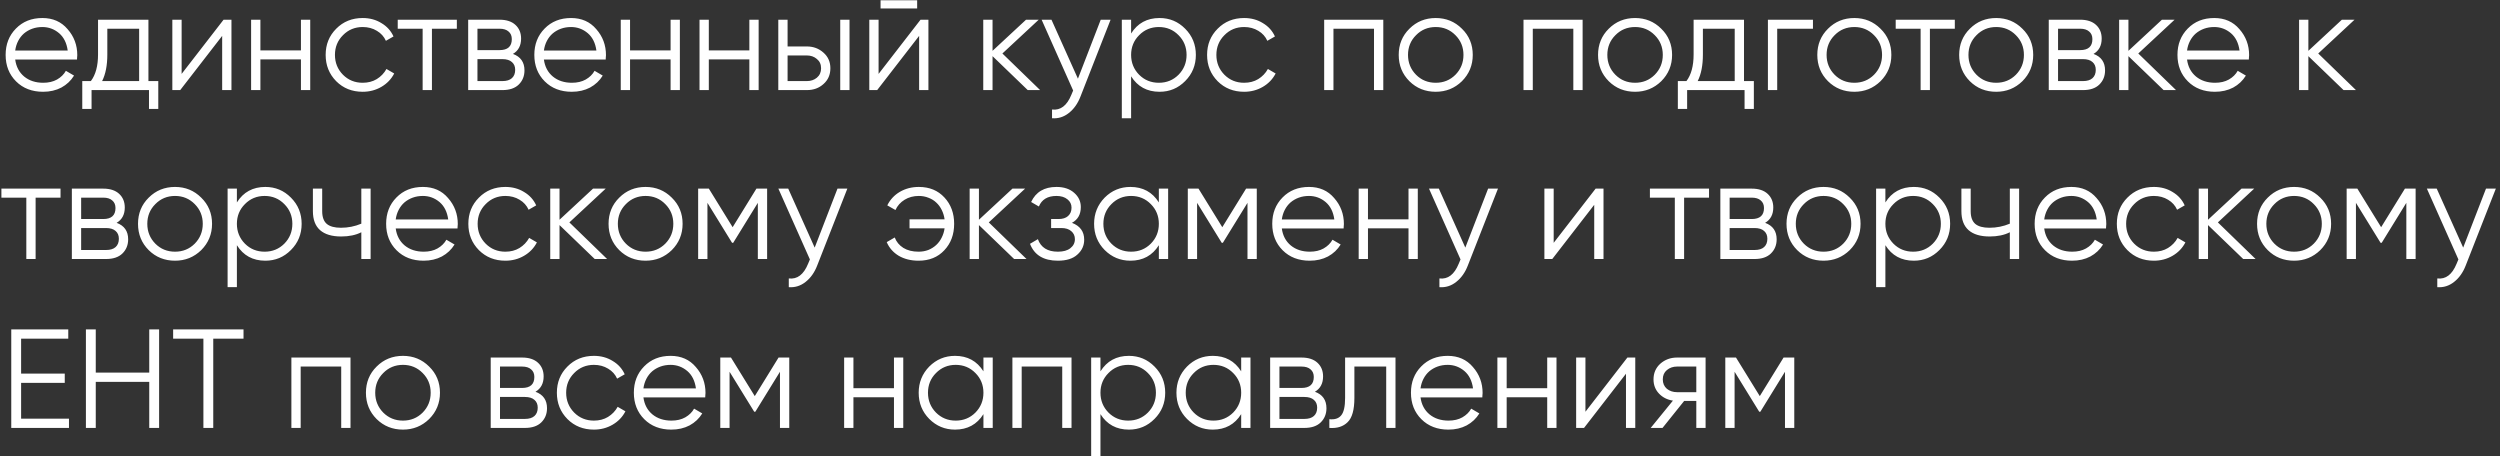 <?xml version="1.0" encoding="UTF-8"?> <svg xmlns="http://www.w3.org/2000/svg" width="444" height="81" viewBox="0 0 444 81" fill="none"><rect x="0" y="0" width="444" height="81" fill="#333333" stroke="none"/> <path d="M7.525 3.2C9.392 3.2 10.883 3.858 12 5.175C13.15 6.475 13.725 8.017 13.725 9.8C13.725 9.883 13.717 9.992 13.7 10.125C13.7 10.258 13.692 10.408 13.675 10.575H2.7C2.867 11.842 3.4 12.85 4.3 13.6C5.2 14.333 6.325 14.7 7.675 14.7C8.625 14.7 9.442 14.508 10.125 14.125C10.825 13.725 11.35 13.208 11.7 12.575L13.15 13.425C12.6 14.325 11.85 15.033 10.9 15.55C9.95 16.05 8.867 16.3 7.65 16.3C5.683 16.3 4.083 15.683 2.85 14.45C1.617 13.217 1 11.65 1 9.75C1 7.867 1.608 6.308 2.825 5.075C4.042 3.825 5.608 3.2 7.525 3.2ZM7.525 4.8C6.875 4.8 6.275 4.9 5.725 5.1C5.175 5.3 4.683 5.583 4.25 5.95C3.833 6.317 3.492 6.758 3.225 7.275C2.958 7.792 2.783 8.358 2.7 8.975H12.025C11.842 7.642 11.333 6.617 10.5 5.9C9.633 5.167 8.642 4.8 7.525 4.8ZM26.361 14.4H28.111V19.35H26.461V16H16.261V19.35H14.611V14.4H16.136C16.986 13.283 17.411 11.708 17.411 9.675V3.5H26.361V14.4ZM24.711 14.4V5.1H19.061V9.675C19.061 11.608 18.753 13.183 18.136 14.4H24.711ZM39.707 3.5H41.107V16H39.457V6.375L32.007 16H30.607V3.5H32.257V13.125L39.707 3.5ZM53.447 3.5H55.097V16H53.447V10.55H46.247V16H44.597V3.5H46.247V8.95H53.447V3.5ZM64.411 16.3C62.528 16.3 60.961 15.675 59.711 14.425C58.461 13.158 57.836 11.6 57.836 9.75C57.836 7.9 58.461 6.35 59.711 5.1C60.961 3.833 62.528 3.2 64.411 3.2C65.661 3.2 66.769 3.5 67.736 4.1C68.719 4.683 69.436 5.475 69.886 6.475L68.536 7.25C68.203 6.5 67.669 5.908 66.936 5.475C66.203 5.025 65.361 4.8 64.411 4.8C63.028 4.8 61.861 5.283 60.911 6.25C59.961 7.2 59.486 8.367 59.486 9.75C59.486 11.133 59.961 12.308 60.911 13.275C61.861 14.225 63.028 14.7 64.411 14.7C65.361 14.7 66.194 14.483 66.911 14.05C67.644 13.6 68.219 13 68.636 12.25L70.011 13.05C69.494 14.05 68.736 14.842 67.736 15.425C66.736 16.008 65.628 16.3 64.411 16.3ZM81.136 3.5V5.1H76.711V16H75.061V5.1H70.636V3.5H81.136ZM91.097 9.575C92.463 10.075 93.147 11.05 93.147 12.5C93.147 13.517 92.805 14.358 92.121 15.025C91.455 15.675 90.488 16 89.222 16H83.147V3.5H88.722C89.938 3.5 90.88 3.808 91.546 4.425C92.213 5.042 92.546 5.85 92.546 6.85C92.546 8.1 92.063 9.008 91.097 9.575ZM84.796 5.1V8.9H88.722C90.171 8.9 90.897 8.25 90.897 6.95C90.897 6.367 90.705 5.917 90.322 5.6C89.955 5.267 89.421 5.1 88.722 5.1H84.796ZM89.222 14.4C89.972 14.4 90.538 14.225 90.921 13.875C91.305 13.525 91.496 13.033 91.496 12.4C91.496 11.817 91.305 11.358 90.921 11.025C90.538 10.675 89.972 10.5 89.222 10.5H84.796V14.4H89.222ZM101.421 3.2C103.288 3.2 104.78 3.858 105.896 5.175C107.046 6.475 107.621 8.017 107.621 9.8C107.621 9.883 107.613 9.992 107.596 10.125C107.596 10.258 107.588 10.408 107.571 10.575H96.597C96.763 11.842 97.296 12.85 98.197 13.6C99.097 14.333 100.221 14.7 101.571 14.7C102.521 14.7 103.338 14.508 104.021 14.125C104.721 13.725 105.246 13.208 105.596 12.575L107.046 13.425C106.496 14.325 105.746 15.033 104.796 15.55C103.846 16.05 102.763 16.3 101.546 16.3C99.58 16.3 97.98 15.683 96.746 14.45C95.513 13.217 94.897 11.65 94.897 9.75C94.897 7.867 95.505 6.308 96.722 5.075C97.938 3.825 99.505 3.2 101.421 3.2ZM101.421 4.8C100.771 4.8 100.171 4.9 99.621 5.1C99.072 5.3 98.58 5.583 98.147 5.95C97.73 6.317 97.388 6.758 97.121 7.275C96.855 7.792 96.68 8.358 96.597 8.975H105.921C105.738 7.642 105.23 6.617 104.396 5.9C103.53 5.167 102.538 4.8 101.421 4.8ZM119.096 3.5H120.746V16H119.096V10.55H111.896V16H110.246V3.5H111.896V8.95H119.096V3.5ZM133.085 3.5H134.735V16H133.085V10.55H125.885V16H124.235V3.5H125.885V8.95H133.085V3.5ZM143.3 8.25C144.45 8.25 145.433 8.617 146.25 9.35C147.066 10.067 147.475 10.992 147.475 12.125C147.475 13.275 147.066 14.208 146.25 14.925C145.466 15.642 144.483 16 143.3 16H138.225V3.5H139.875V8.25H143.3ZM149.225 3.5H150.875V16H149.225V3.5ZM143.3 14.4C144 14.4 144.591 14.2 145.075 13.8C145.575 13.383 145.825 12.825 145.825 12.125C145.825 11.425 145.575 10.875 145.075 10.475C144.591 10.058 144 9.85 143.3 9.85H139.875V14.4H143.3ZM156.387 1.5V0.05H162.887V1.5H156.387ZM163.487 3.5H164.887V16H163.237V6.375L155.787 16H154.387V3.5H156.037V13.125L163.487 3.5ZM184.726 16H182.526L176.276 9.975V16H174.626V3.5H176.276V9.025L182.226 3.5H184.476L178.026 9.5L184.726 16ZM195.491 3.5H197.241L191.891 17.15C191.408 18.4 190.716 19.375 189.816 20.075C188.933 20.775 187.941 21.083 186.841 21V19.45C188.341 19.633 189.483 18.767 190.266 16.85L190.591 16.075L184.991 3.5H186.741L191.441 13.975L195.491 3.5ZM205.935 3.2C207.719 3.2 209.235 3.833 210.485 5.1C211.752 6.367 212.385 7.917 212.385 9.75C212.385 11.583 211.752 13.133 210.485 14.4C209.235 15.667 207.719 16.3 205.935 16.3C203.719 16.3 202.035 15.383 200.885 13.55V21H199.235V3.5H200.885V5.95C202.035 4.117 203.719 3.2 205.935 3.2ZM202.31 13.275C203.26 14.225 204.427 14.7 205.81 14.7C207.194 14.7 208.36 14.225 209.31 13.275C210.26 12.308 210.735 11.133 210.735 9.75C210.735 8.367 210.26 7.2 209.31 6.25C208.36 5.283 207.194 4.8 205.81 4.8C204.427 4.8 203.26 5.283 202.31 6.25C201.36 7.2 200.885 8.367 200.885 9.75C200.885 11.133 201.36 12.308 202.31 13.275ZM220.954 16.3C219.071 16.3 217.504 15.675 216.254 14.425C215.004 13.158 214.379 11.6 214.379 9.75C214.379 7.9 215.004 6.35 216.254 5.1C217.504 3.833 219.071 3.2 220.954 3.2C222.204 3.2 223.312 3.5 224.279 4.1C225.262 4.683 225.979 5.475 226.429 6.475L225.079 7.25C224.746 6.5 224.212 5.908 223.479 5.475C222.746 5.025 221.904 4.8 220.954 4.8C219.571 4.8 218.404 5.283 217.454 6.25C216.504 7.2 216.029 8.367 216.029 9.75C216.029 11.133 216.504 12.308 217.454 13.275C218.404 14.225 219.571 14.7 220.954 14.7C221.904 14.7 222.737 14.483 223.454 14.05C224.187 13.6 224.762 13 225.179 12.25L226.554 13.05C226.037 14.05 225.279 14.842 224.279 15.425C223.279 16.008 222.171 16.3 220.954 16.3ZM245.673 3.5V16H244.023V5.1H236.823V16H235.173V3.5H245.673ZM259.637 14.425C258.354 15.675 256.804 16.3 254.987 16.3C253.137 16.3 251.579 15.675 250.312 14.425C249.045 13.158 248.412 11.6 248.412 9.75C248.412 7.9 249.045 6.35 250.312 5.1C251.579 3.833 253.137 3.2 254.987 3.2C256.82 3.2 258.37 3.833 259.637 5.1C260.92 6.35 261.562 7.9 261.562 9.75C261.562 11.583 260.92 13.142 259.637 14.425ZM251.487 13.275C252.437 14.225 253.604 14.7 254.987 14.7C256.37 14.7 257.537 14.225 258.487 13.275C259.437 12.308 259.912 11.133 259.912 9.75C259.912 8.367 259.437 7.2 258.487 6.25C257.537 5.283 256.37 4.8 254.987 4.8C253.604 4.8 252.437 5.283 251.487 6.25C250.537 7.2 250.062 8.367 250.062 9.75C250.062 11.133 250.537 12.308 251.487 13.275ZM281.073 3.5V16H279.423V5.1H272.223V16H270.573V3.5H281.073ZM295.038 14.425C293.754 15.675 292.204 16.3 290.388 16.3C288.538 16.3 286.979 15.675 285.713 14.425C284.446 13.158 283.813 11.6 283.813 9.75C283.813 7.9 284.446 6.35 285.713 5.1C286.979 3.833 288.538 3.2 290.388 3.2C292.221 3.2 293.771 3.833 295.038 5.1C296.321 6.35 296.963 7.9 296.963 9.75C296.963 11.583 296.321 13.142 295.038 14.425ZM286.888 13.275C287.838 14.225 289.004 14.7 290.388 14.7C291.771 14.7 292.938 14.225 293.888 13.275C294.838 12.308 295.312 11.133 295.312 9.75C295.312 8.367 294.838 7.2 293.888 6.25C292.938 5.283 291.771 4.8 290.388 4.8C289.004 4.8 287.838 5.283 286.888 6.25C285.938 7.2 285.463 8.367 285.463 9.75C285.463 11.133 285.938 12.308 286.888 13.275ZM309.735 14.4H311.485V19.35H309.835V16H299.635V19.35H297.985V14.4H299.51C300.36 13.283 300.785 11.708 300.785 9.675V3.5H309.735V14.4ZM308.085 14.4V5.1H302.435V9.675C302.435 11.608 302.127 13.183 301.51 14.4H308.085ZM321.981 3.5V5.1H315.631V16H313.981V3.5H321.981ZM333.978 14.425C332.695 15.675 331.145 16.3 329.328 16.3C327.478 16.3 325.92 15.675 324.653 14.425C323.386 13.158 322.753 11.6 322.753 9.75C322.753 7.9 323.386 6.35 324.653 5.1C325.92 3.833 327.478 3.2 329.328 3.2C331.161 3.2 332.711 3.833 333.978 5.1C335.261 6.35 335.903 7.9 335.903 9.75C335.903 11.583 335.261 13.142 333.978 14.425ZM325.828 13.275C326.778 14.225 327.945 14.7 329.328 14.7C330.711 14.7 331.878 14.225 332.828 13.275C333.778 12.308 334.253 11.133 334.253 9.75C334.253 8.367 333.778 7.2 332.828 6.25C331.878 5.283 330.711 4.8 329.328 4.8C327.945 4.8 326.778 5.283 325.828 6.25C324.878 7.2 324.403 8.367 324.403 9.75C324.403 11.133 324.878 12.308 325.828 13.275ZM347.176 3.5V5.1H342.751V16H341.101V5.1H336.676V3.5H347.176ZM359.173 14.425C357.89 15.675 356.34 16.3 354.523 16.3C352.673 16.3 351.115 15.675 349.848 14.425C348.582 13.158 347.948 11.6 347.948 9.75C347.948 7.9 348.582 6.35 349.848 5.1C351.115 3.833 352.673 3.2 354.523 3.2C356.357 3.2 357.907 3.833 359.173 5.1C360.457 6.35 361.098 7.9 361.098 9.75C361.098 11.583 360.457 13.142 359.173 14.425ZM351.023 13.275C351.973 14.225 353.14 14.7 354.523 14.7C355.907 14.7 357.073 14.225 358.023 13.275C358.973 12.308 359.448 11.133 359.448 9.75C359.448 8.367 358.973 7.2 358.023 6.25C357.073 5.283 355.907 4.8 354.523 4.8C353.14 4.8 351.973 5.283 351.023 6.25C350.073 7.2 349.598 8.367 349.598 9.75C349.598 11.133 350.073 12.308 351.023 13.275ZM371.809 9.575C373.176 10.075 373.859 11.05 373.859 12.5C373.859 13.517 373.518 14.358 372.834 15.025C372.168 15.675 371.201 16 369.934 16H363.859V3.5H369.434C370.651 3.5 371.593 3.808 372.259 4.425C372.926 5.042 373.259 5.85 373.259 6.85C373.259 8.1 372.776 9.008 371.809 9.575ZM365.509 5.1V8.9H369.434C370.884 8.9 371.609 8.25 371.609 6.95C371.609 6.367 371.418 5.917 371.034 5.6C370.668 5.267 370.134 5.1 369.434 5.1H365.509ZM369.934 14.4C370.684 14.4 371.251 14.225 371.634 13.875C372.018 13.525 372.209 13.033 372.209 12.4C372.209 11.817 372.018 11.358 371.634 11.025C371.251 10.675 370.684 10.5 369.934 10.5H365.509V14.4H369.934ZM386.459 16H384.259L378.009 9.975V16H376.359V3.5H378.009V9.025L383.959 3.5H386.209L379.759 9.5L386.459 16ZM393.243 3.2C395.109 3.2 396.601 3.858 397.718 5.175C398.868 6.475 399.443 8.017 399.443 9.8C399.443 9.883 399.434 9.992 399.418 10.125C399.418 10.258 399.409 10.408 399.393 10.575H388.418C388.584 11.842 389.118 12.85 390.018 13.6C390.918 14.333 392.043 14.7 393.393 14.7C394.343 14.7 395.159 14.508 395.843 14.125C396.543 13.725 397.068 13.208 397.418 12.575L398.868 13.425C398.318 14.325 397.568 15.033 396.618 15.55C395.668 16.05 394.584 16.3 393.368 16.3C391.401 16.3 389.801 15.683 388.568 14.45C387.334 13.217 386.718 11.65 386.718 9.75C386.718 7.867 387.326 6.308 388.543 5.075C389.759 3.825 391.326 3.2 393.243 3.2ZM393.243 4.8C392.593 4.8 391.993 4.9 391.443 5.1C390.893 5.3 390.401 5.583 389.968 5.95C389.551 6.317 389.209 6.758 388.943 7.275C388.676 7.792 388.501 8.358 388.418 8.975H397.743C397.559 7.642 397.051 6.617 396.218 5.9C395.351 5.167 394.359 4.8 393.243 4.8ZM418.417 16H416.217L409.967 9.975V16H408.317V3.5H409.967V9.025L415.917 3.5H418.167L411.717 9.5L418.417 16ZM10.75 33.5V35.1H6.325V46H4.675V35.1H0.25V33.5H10.75ZM20.711 39.575C22.077 40.075 22.761 41.05 22.761 42.5C22.761 43.517 22.419 44.358 21.736 45.025C21.069 45.675 20.102 46 18.836 46H12.761V33.5H18.336C19.552 33.5 20.494 33.808 21.161 34.425C21.827 35.042 22.161 35.85 22.161 36.85C22.161 38.1 21.677 39.008 20.711 39.575ZM14.411 35.1V38.9H18.336C19.786 38.9 20.511 38.25 20.511 36.95C20.511 36.367 20.319 35.917 19.936 35.6C19.569 35.267 19.036 35.1 18.336 35.1H14.411ZM18.836 44.4C19.586 44.4 20.152 44.225 20.536 43.875C20.919 43.525 21.111 43.033 21.111 42.4C21.111 41.817 20.919 41.358 20.536 41.025C20.152 40.675 19.586 40.5 18.836 40.5H14.411V44.4H18.836ZM35.736 44.425C34.452 45.675 32.902 46.3 31.086 46.3C29.236 46.3 27.677 45.675 26.411 44.425C25.144 43.158 24.511 41.6 24.511 39.75C24.511 37.9 25.144 36.35 26.411 35.1C27.677 33.833 29.236 33.2 31.086 33.2C32.919 33.2 34.469 33.833 35.736 35.1C37.019 36.35 37.661 37.9 37.661 39.75C37.661 41.583 37.019 43.142 35.736 44.425ZM27.586 43.275C28.536 44.225 29.702 44.7 31.086 44.7C32.469 44.7 33.636 44.225 34.586 43.275C35.536 42.308 36.011 41.133 36.011 39.75C36.011 38.367 35.536 37.2 34.586 36.25C33.636 35.283 32.469 34.8 31.086 34.8C29.702 34.8 28.536 35.283 27.586 36.25C26.636 37.2 26.161 38.367 26.161 39.75C26.161 41.133 26.636 42.308 27.586 43.275ZM47.122 33.2C48.905 33.2 50.422 33.833 51.672 35.1C52.938 36.367 53.572 37.917 53.572 39.75C53.572 41.583 52.938 43.133 51.672 44.4C50.422 45.667 48.905 46.3 47.122 46.3C44.905 46.3 43.222 45.383 42.072 43.55V51H40.422V33.5H42.072V35.95C43.222 34.117 44.905 33.2 47.122 33.2ZM43.497 43.275C44.447 44.225 45.614 44.7 46.997 44.7C48.38 44.7 49.547 44.225 50.497 43.275C51.447 42.308 51.922 41.133 51.922 39.75C51.922 38.367 51.447 37.2 50.497 36.25C49.547 35.283 48.38 34.8 46.997 34.8C45.614 34.8 44.447 35.283 43.497 36.25C42.547 37.2 42.072 38.367 42.072 39.75C42.072 41.133 42.547 42.308 43.497 43.275ZM64.171 33.5H65.821V46H64.171V41.25C63.188 41.75 61.996 42 60.596 42C58.946 42 57.696 41.625 56.846 40.875C55.996 40.125 55.571 39 55.571 37.5V33.5H57.221V37.5C57.221 38.55 57.496 39.308 58.046 39.775C58.596 40.225 59.43 40.45 60.546 40.45C61.813 40.45 63.021 40.208 64.171 39.725V33.5ZM75.103 33.2C76.97 33.2 78.462 33.858 79.578 35.175C80.728 36.475 81.303 38.017 81.303 39.8C81.303 39.883 81.295 39.992 81.278 40.125C81.278 40.258 81.27 40.408 81.253 40.575H70.278C70.445 41.842 70.978 42.85 71.878 43.6C72.778 44.333 73.903 44.7 75.253 44.7C76.203 44.7 77.02 44.508 77.703 44.125C78.403 43.725 78.928 43.208 79.278 42.575L80.728 43.425C80.178 44.325 79.428 45.033 78.478 45.55C77.528 46.05 76.445 46.3 75.228 46.3C73.261 46.3 71.662 45.683 70.428 44.45C69.195 43.217 68.578 41.65 68.578 39.75C68.578 37.867 69.186 36.308 70.403 35.075C71.62 33.825 73.186 33.2 75.103 33.2ZM75.103 34.8C74.453 34.8 73.853 34.9 73.303 35.1C72.753 35.3 72.261 35.583 71.828 35.95C71.412 36.317 71.07 36.758 70.803 37.275C70.537 37.792 70.362 38.358 70.278 38.975H79.603C79.42 37.642 78.912 36.617 78.078 35.9C77.212 35.167 76.22 34.8 75.103 34.8ZM89.753 46.3C87.869 46.3 86.303 45.675 85.053 44.425C83.803 43.158 83.178 41.6 83.178 39.75C83.178 37.9 83.803 36.35 85.053 35.1C86.303 33.833 87.869 33.2 89.753 33.2C91.003 33.2 92.111 33.5 93.078 34.1C94.061 34.683 94.778 35.475 95.228 36.475L93.878 37.25C93.544 36.5 93.011 35.908 92.278 35.475C91.544 35.025 90.703 34.8 89.753 34.8C88.369 34.8 87.203 35.283 86.253 36.25C85.303 37.2 84.828 38.367 84.828 39.75C84.828 41.133 85.303 42.308 86.253 43.275C87.203 44.225 88.369 44.7 89.753 44.7C90.703 44.7 91.536 44.483 92.253 44.05C92.986 43.6 93.561 43 93.978 42.25L95.353 43.05C94.836 44.05 94.078 44.842 93.078 45.425C92.078 46.008 90.969 46.3 89.753 46.3ZM107.822 46H105.622L99.372 39.975V46H97.722V33.5H99.372V39.025L105.322 33.5H107.572L101.122 39.5L107.822 46ZM119.305 44.425C118.022 45.675 116.472 46.3 114.655 46.3C112.805 46.3 111.247 45.675 109.98 44.425C108.713 43.158 108.08 41.6 108.08 39.75C108.08 37.9 108.713 36.35 109.98 35.1C111.247 33.833 112.805 33.2 114.655 33.2C116.488 33.2 118.038 33.833 119.305 35.1C120.588 36.35 121.23 37.9 121.23 39.75C121.23 41.583 120.588 43.142 119.305 44.425ZM111.155 43.275C112.105 44.225 113.272 44.7 114.655 44.7C116.038 44.7 117.205 44.225 118.155 43.275C119.105 42.308 119.58 41.133 119.58 39.75C119.58 38.367 119.105 37.2 118.155 36.25C117.205 35.283 116.038 34.8 114.655 34.8C113.272 34.8 112.105 35.283 111.155 36.25C110.205 37.2 109.73 38.367 109.73 39.75C109.73 41.133 110.205 42.308 111.155 43.275ZM136.241 33.5V46H134.591V36.025L130.216 43.125H130.016L125.641 36.025V46H123.991V33.5H125.891L130.116 40.35L134.341 33.5H136.241ZM148.738 33.5H150.488L145.138 47.15C144.655 48.4 143.963 49.375 143.063 50.075C142.18 50.775 141.188 51.083 140.088 51V49.45C141.588 49.633 142.73 48.767 143.513 46.85L143.838 46.075L138.238 33.5H139.988L144.688 43.975L148.738 33.5ZM163.182 33.2C165.066 33.2 166.582 33.825 167.732 35.075C168.882 36.308 169.457 37.867 169.457 39.75C169.457 41.65 168.874 43.217 167.707 44.45C166.557 45.683 165.032 46.3 163.132 46.3C161.782 46.3 160.607 46.008 159.607 45.425C158.624 44.825 157.916 44.017 157.482 43L158.907 42.175C159.191 42.942 159.699 43.558 160.432 44.025C161.166 44.475 162.066 44.7 163.132 44.7C163.749 44.7 164.324 44.6 164.857 44.4C165.391 44.183 165.857 43.892 166.257 43.525C166.657 43.158 166.982 42.725 167.232 42.225C167.499 41.708 167.674 41.15 167.757 40.55H161.532V38.95H167.757C167.674 38.35 167.507 37.8 167.257 37.3C167.007 36.783 166.682 36.342 166.282 35.975C165.899 35.608 165.441 35.325 164.907 35.125C164.374 34.908 163.799 34.8 163.182 34.8C162.232 34.8 161.391 35.025 160.657 35.475C159.924 35.925 159.382 36.533 159.032 37.3L157.582 36.475C158.082 35.458 158.824 34.658 159.807 34.075C160.807 33.492 161.932 33.2 163.182 33.2ZM182.309 46H180.109L173.859 39.975V46H172.209V33.5H173.859V39.025L179.809 33.5H182.059L175.609 39.5L182.309 46ZM190.378 39.575C191.828 40.125 192.553 41.125 192.553 42.575C192.553 43.625 192.144 44.508 191.328 45.225C190.544 45.942 189.394 46.3 187.878 46.3C185.344 46.3 183.694 45.3 182.928 43.3L184.328 42.475C184.861 43.958 186.044 44.7 187.878 44.7C188.844 44.7 189.586 44.492 190.103 44.075C190.636 43.658 190.903 43.125 190.903 42.475C190.903 41.892 190.686 41.417 190.253 41.05C189.836 40.683 189.253 40.5 188.503 40.5H186.678V38.9H188.003C188.719 38.9 189.278 38.725 189.678 38.375C190.094 38.008 190.303 37.508 190.303 36.875C190.303 36.275 190.061 35.783 189.578 35.4C189.094 35 188.444 34.8 187.628 34.8C186.061 34.8 185.019 35.425 184.503 36.675L183.128 35.875C183.961 34.092 185.461 33.2 187.628 33.2C188.944 33.2 189.994 33.55 190.778 34.25C191.561 34.933 191.953 35.775 191.953 36.775C191.953 38.075 191.428 39.008 190.378 39.575ZM205.811 33.5H207.461V46H205.811V43.55C204.661 45.383 202.977 46.3 200.761 46.3C198.977 46.3 197.452 45.667 196.186 44.4C194.936 43.133 194.311 41.583 194.311 39.75C194.311 37.933 194.936 36.383 196.186 35.1C197.452 33.833 198.977 33.2 200.761 33.2C202.977 33.2 204.661 34.117 205.811 35.95V33.5ZM197.386 43.275C198.336 44.225 199.502 44.7 200.886 44.7C202.269 44.7 203.436 44.225 204.386 43.275C205.336 42.308 205.811 41.133 205.811 39.75C205.811 38.367 205.336 37.2 204.386 36.25C203.436 35.283 202.269 34.8 200.886 34.8C199.502 34.8 198.336 35.283 197.386 36.25C196.436 37.2 195.961 38.367 195.961 39.75C195.961 41.133 196.436 42.308 197.386 43.275ZM223.204 33.5V46H221.554V36.025L217.179 43.125H216.979L212.604 36.025V46H210.954V33.5H212.854L217.079 40.35L221.304 33.5H223.204ZM232.476 33.2C234.343 33.2 235.835 33.858 236.951 35.175C238.101 36.475 238.676 38.017 238.676 39.8C238.676 39.883 238.668 39.992 238.651 40.125C238.651 40.258 238.643 40.408 238.626 40.575H227.651C227.818 41.842 228.351 42.85 229.251 43.6C230.151 44.333 231.276 44.7 232.626 44.7C233.576 44.7 234.393 44.508 235.076 44.125C235.776 43.725 236.301 43.208 236.651 42.575L238.101 43.425C237.551 44.325 236.801 45.033 235.851 45.55C234.901 46.05 233.818 46.3 232.601 46.3C230.635 46.3 229.035 45.683 227.801 44.45C226.568 43.217 225.951 41.65 225.951 39.75C225.951 37.867 226.56 36.308 227.776 35.075C228.993 33.825 230.56 33.2 232.476 33.2ZM232.476 34.8C231.826 34.8 231.226 34.9 230.676 35.1C230.126 35.3 229.635 35.583 229.201 35.95C228.785 36.317 228.443 36.758 228.176 37.275C227.91 37.792 227.735 38.358 227.651 38.975H236.976C236.793 37.642 236.285 36.617 235.451 35.9C234.585 35.167 233.593 34.8 232.476 34.8ZM250.151 33.5H251.801V46H250.151V40.55H242.951V46H241.301V33.5H242.951V38.95H250.151V33.5ZM264.29 33.5H266.04L260.69 47.15C260.207 48.4 259.515 49.375 258.615 50.075C257.732 50.775 256.74 51.083 255.64 51V49.45C257.14 49.633 258.282 48.767 259.065 46.85L259.39 46.075L253.79 33.5H255.54L260.24 43.975L264.29 33.5ZM283.384 33.5H284.784V46H283.134V36.375L275.684 46H274.284V33.5H275.934V43.125L283.384 33.5ZM303.523 33.5V35.1H299.098V46H297.448V35.1H293.023V33.5H303.523ZM313.484 39.575C314.851 40.075 315.534 41.05 315.534 42.5C315.534 43.517 315.193 44.358 314.509 45.025C313.843 45.675 312.876 46 311.609 46H305.534V33.5H311.109C312.326 33.5 313.268 33.808 313.934 34.425C314.601 35.042 314.934 35.85 314.934 36.85C314.934 38.1 314.451 39.008 313.484 39.575ZM307.184 35.1V38.9H311.109C312.559 38.9 313.284 38.25 313.284 36.95C313.284 36.367 313.093 35.917 312.709 35.6C312.343 35.267 311.809 35.1 311.109 35.1H307.184ZM311.609 44.4C312.359 44.4 312.926 44.225 313.309 43.875C313.693 43.525 313.884 43.033 313.884 42.4C313.884 41.817 313.693 41.358 313.309 41.025C312.926 40.675 312.359 40.5 311.609 40.5H307.184V44.4H311.609ZM328.509 44.425C327.226 45.675 325.676 46.3 323.859 46.3C322.009 46.3 320.451 45.675 319.184 44.425C317.918 43.158 317.284 41.6 317.284 39.75C317.284 37.9 317.918 36.35 319.184 35.1C320.451 33.833 322.009 33.2 323.859 33.2C325.693 33.2 327.243 33.833 328.509 35.1C329.793 36.35 330.434 37.9 330.434 39.75C330.434 41.583 329.793 43.142 328.509 44.425ZM320.359 43.275C321.309 44.225 322.476 44.7 323.859 44.7C325.243 44.7 326.409 44.225 327.359 43.275C328.309 42.308 328.784 41.133 328.784 39.75C328.784 38.367 328.309 37.2 327.359 36.25C326.409 35.283 325.243 34.8 323.859 34.8C322.476 34.8 321.309 35.283 320.359 36.25C319.409 37.2 318.934 38.367 318.934 39.75C318.934 41.133 319.409 42.308 320.359 43.275ZM339.895 33.2C341.679 33.2 343.195 33.833 344.445 35.1C345.712 36.367 346.345 37.917 346.345 39.75C346.345 41.583 345.712 43.133 344.445 44.4C343.195 45.667 341.679 46.3 339.895 46.3C337.679 46.3 335.995 45.383 334.845 43.55V51H333.195V33.5H334.845V35.95C335.995 34.117 337.679 33.2 339.895 33.2ZM336.27 43.275C337.22 44.225 338.387 44.7 339.77 44.7C341.154 44.7 342.32 44.225 343.27 43.275C344.22 42.308 344.695 41.133 344.695 39.75C344.695 38.367 344.22 37.2 343.27 36.25C342.32 35.283 341.154 34.8 339.77 34.8C338.387 34.8 337.22 35.283 336.27 36.25C335.32 37.2 334.845 38.367 334.845 39.75C334.845 41.133 335.32 42.308 336.27 43.275ZM356.945 33.5H358.595V46H356.945V41.25C355.961 41.75 354.77 42 353.37 42C351.72 42 350.47 41.625 349.62 40.875C348.77 40.125 348.345 39 348.345 37.5V33.5H349.995V37.5C349.995 38.55 350.27 39.308 350.82 39.775C351.37 40.225 352.203 40.45 353.32 40.45C354.586 40.45 355.795 40.208 356.945 39.725V33.5ZM367.877 33.2C369.743 33.2 371.235 33.858 372.352 35.175C373.502 36.475 374.077 38.017 374.077 39.8C374.077 39.883 374.068 39.992 374.052 40.125C374.052 40.258 374.043 40.408 374.027 40.575H363.052C363.218 41.842 363.752 42.85 364.652 43.6C365.552 44.333 366.677 44.7 368.027 44.7C368.977 44.7 369.793 44.508 370.477 44.125C371.177 43.725 371.702 43.208 372.052 42.575L373.502 43.425C372.952 44.325 372.202 45.033 371.252 45.55C370.302 46.05 369.218 46.3 368.002 46.3C366.035 46.3 364.435 45.683 363.202 44.45C361.968 43.217 361.352 41.65 361.352 39.75C361.352 37.867 361.96 36.308 363.177 35.075C364.393 33.825 365.96 33.2 367.877 33.2ZM367.877 34.8C367.227 34.8 366.627 34.9 366.077 35.1C365.527 35.3 365.035 35.583 364.602 35.95C364.185 36.317 363.843 36.758 363.577 37.275C363.31 37.792 363.135 38.358 363.052 38.975H372.377C372.193 37.642 371.685 36.617 370.852 35.9C369.985 35.167 368.993 34.8 367.877 34.8ZM382.526 46.3C380.643 46.3 379.076 45.675 377.826 44.425C376.576 43.158 375.951 41.6 375.951 39.75C375.951 37.9 376.576 36.35 377.826 35.1C379.076 33.833 380.643 33.2 382.526 33.2C383.776 33.2 384.885 33.5 385.851 34.1C386.835 34.683 387.551 35.475 388.001 36.475L386.651 37.25C386.318 36.5 385.785 35.908 385.051 35.475C384.318 35.025 383.476 34.8 382.526 34.8C381.143 34.8 379.976 35.283 379.026 36.25C378.076 37.2 377.601 38.367 377.601 39.75C377.601 41.133 378.076 42.308 379.026 43.275C379.976 44.225 381.143 44.7 382.526 44.7C383.476 44.7 384.31 44.483 385.026 44.05C385.76 43.6 386.335 43 386.751 42.25L388.126 43.05C387.61 44.05 386.851 44.842 385.851 45.425C384.851 46.008 383.743 46.3 382.526 46.3ZM400.595 46H398.395L392.145 39.975V46H390.495V33.5H392.145V39.025L398.095 33.5H400.345L393.895 39.5L400.595 46ZM412.079 44.425C410.795 45.675 409.245 46.3 407.429 46.3C405.579 46.3 404.02 45.675 402.754 44.425C401.487 43.158 400.854 41.6 400.854 39.75C400.854 37.9 401.487 36.35 402.754 35.1C404.02 33.833 405.579 33.2 407.429 33.2C409.262 33.2 410.812 33.833 412.079 35.1C413.362 36.35 414.004 37.9 414.004 39.75C414.004 41.583 413.362 43.142 412.079 44.425ZM403.929 43.275C404.879 44.225 406.045 44.7 407.429 44.7C408.812 44.7 409.979 44.225 410.929 43.275C411.879 42.308 412.354 41.133 412.354 39.75C412.354 38.367 411.879 37.2 410.929 36.25C409.979 35.283 408.812 34.8 407.429 34.8C406.045 34.8 404.879 35.283 403.929 36.25C402.979 37.2 402.504 38.367 402.504 39.75C402.504 41.133 402.979 42.308 403.929 43.275ZM429.015 33.5V46H427.365V36.025L422.99 43.125H422.79L418.415 36.025V46H416.765V33.5H418.665L422.89 40.35L427.115 33.5H429.015ZM441.512 33.5H443.262L437.912 47.15C437.428 48.4 436.737 49.375 435.837 50.075C434.953 50.775 433.962 51.083 432.862 51V49.45C434.362 49.633 435.503 48.767 436.287 46.85L436.612 46.075L431.012 33.5H432.762L437.462 43.975L441.512 33.5ZM3.75 74.35H12.25V76H2V58.5H12.125V60.15H3.75V66.35H11.5V68H3.75V74.35ZM26.507 58.5H28.257V76H26.507V67.825H17.007V76H15.257V58.5H17.007V66.175H26.507V58.5ZM43.249 58.5V60.15H37.874V76H36.124V60.15H30.749V58.5H43.249ZM62.25 63.5V76H60.6V65.1H53.4V76H51.75V63.5H62.25ZM76.214 74.425C74.931 75.675 73.381 76.3 71.564 76.3C69.714 76.3 68.156 75.675 66.889 74.425C65.623 73.158 64.989 71.6 64.989 69.75C64.989 67.9 65.623 66.35 66.889 65.1C68.156 63.833 69.714 63.2 71.564 63.2C73.398 63.2 74.948 63.833 76.214 65.1C77.498 66.35 78.139 67.9 78.139 69.75C78.139 71.583 77.498 73.142 76.214 74.425ZM68.064 73.275C69.014 74.225 70.181 74.7 71.564 74.7C72.948 74.7 74.114 74.225 75.064 73.275C76.014 72.308 76.489 71.133 76.489 69.75C76.489 68.367 76.014 67.2 75.064 66.25C74.114 65.283 72.948 64.8 71.564 64.8C70.181 64.8 69.014 65.283 68.064 66.25C67.114 67.2 66.639 68.367 66.639 69.75C66.639 71.133 67.114 72.308 68.064 73.275ZM95.1 69.575C96.467 70.075 97.15 71.05 97.15 72.5C97.15 73.517 96.809 74.358 96.125 75.025C95.459 75.675 94.492 76 93.225 76H87.15V63.5H92.725C93.942 63.5 94.884 63.808 95.55 64.425C96.217 65.042 96.55 65.85 96.55 66.85C96.55 68.1 96.067 69.008 95.1 69.575ZM88.8 65.1V68.9H92.725C94.175 68.9 94.9 68.25 94.9 66.95C94.9 66.367 94.709 65.917 94.325 65.6C93.959 65.267 93.425 65.1 92.725 65.1H88.8ZM93.225 74.4C93.975 74.4 94.542 74.225 94.925 73.875C95.309 73.525 95.5 73.033 95.5 72.4C95.5 71.817 95.309 71.358 94.925 71.025C94.542 70.675 93.975 70.5 93.225 70.5H88.8V74.4H93.225ZM105.475 76.3C103.592 76.3 102.025 75.675 100.775 74.425C99.525 73.158 98.9 71.6 98.9 69.75C98.9 67.9 99.525 66.35 100.775 65.1C102.025 63.833 103.592 63.2 105.475 63.2C106.725 63.2 107.834 63.5 108.8 64.1C109.784 64.683 110.5 65.475 110.95 66.475L109.6 67.25C109.267 66.5 108.734 65.908 108 65.475C107.267 65.025 106.425 64.8 105.475 64.8C104.092 64.8 102.925 65.283 101.975 66.25C101.025 67.2 100.55 68.367 100.55 69.75C100.55 71.133 101.025 72.308 101.975 73.275C102.925 74.225 104.092 74.7 105.475 74.7C106.425 74.7 107.259 74.483 107.975 74.05C108.709 73.6 109.284 73 109.7 72.25L111.075 73.05C110.559 74.05 109.8 74.842 108.8 75.425C107.8 76.008 106.692 76.3 105.475 76.3ZM119.097 63.2C120.964 63.2 122.456 63.858 123.572 65.175C124.722 66.475 125.297 68.017 125.297 69.8C125.297 69.883 125.289 69.992 125.272 70.125C125.272 70.258 125.264 70.408 125.247 70.575H114.272C114.439 71.842 114.972 72.85 115.872 73.6C116.772 74.333 117.897 74.7 119.247 74.7C120.197 74.7 121.014 74.508 121.697 74.125C122.397 73.725 122.922 73.208 123.272 72.575L124.722 73.425C124.172 74.325 123.422 75.033 122.472 75.55C121.522 76.05 120.439 76.3 119.222 76.3C117.256 76.3 115.656 75.683 114.422 74.45C113.189 73.217 112.572 71.65 112.572 69.75C112.572 67.867 113.181 66.308 114.397 65.075C115.614 63.825 117.181 63.2 119.097 63.2ZM119.097 64.8C118.447 64.8 117.847 64.9 117.297 65.1C116.747 65.3 116.256 65.583 115.822 65.95C115.406 66.317 115.064 66.758 114.797 67.275C114.531 67.792 114.356 68.358 114.272 68.975H123.597C123.414 67.642 122.906 66.617 122.072 65.9C121.206 65.167 120.214 64.8 119.097 64.8ZM140.172 63.5V76H138.522V66.025L134.147 73.125H133.947L129.572 66.025V76H127.922V63.5H129.822L134.047 70.35L138.272 63.5H140.172ZM158.769 63.5H160.419V76H158.769V70.55H151.569V76H149.919V63.5H151.569V68.95H158.769V63.5ZM174.658 63.5H176.308V76H174.658V73.55C173.508 75.383 171.825 76.3 169.608 76.3C167.825 76.3 166.3 75.667 165.033 74.4C163.783 73.133 163.158 71.583 163.158 69.75C163.158 67.933 163.783 66.383 165.033 65.1C166.3 63.833 167.825 63.2 169.608 63.2C171.825 63.2 173.508 64.117 174.658 65.95V63.5ZM166.233 73.275C167.183 74.225 168.35 74.7 169.733 74.7C171.117 74.7 172.283 74.225 173.233 73.275C174.183 72.308 174.658 71.133 174.658 69.75C174.658 68.367 174.183 67.2 173.233 66.25C172.283 65.283 171.117 64.8 169.733 64.8C168.35 64.8 167.183 65.283 166.233 66.25C165.283 67.2 164.808 68.367 164.808 69.75C164.808 71.133 165.283 72.308 166.233 73.275ZM190.302 63.5V76H188.652V65.1H181.452V76H179.802V63.5H190.302ZM200.491 63.2C202.274 63.2 203.791 63.833 205.041 65.1C206.308 66.367 206.941 67.917 206.941 69.75C206.941 71.583 206.308 73.133 205.041 74.4C203.791 75.667 202.274 76.3 200.491 76.3C198.274 76.3 196.591 75.383 195.441 73.55V81H193.791V63.5H195.441V65.95C196.591 64.117 198.274 63.2 200.491 63.2ZM196.866 73.275C197.816 74.225 198.983 74.7 200.366 74.7C201.749 74.7 202.916 74.225 203.866 73.275C204.816 72.308 205.291 71.133 205.291 69.75C205.291 68.367 204.816 67.2 203.866 66.25C202.916 65.283 201.749 64.8 200.366 64.8C198.983 64.8 197.816 65.283 196.866 66.25C195.916 67.2 195.441 68.367 195.441 69.75C195.441 71.133 195.916 72.308 196.866 73.275ZM220.435 63.5H222.085V76H220.435V73.55C219.285 75.383 217.601 76.3 215.385 76.3C213.601 76.3 212.076 75.667 210.81 74.4C209.56 73.133 208.935 71.583 208.935 69.75C208.935 67.933 209.56 66.383 210.81 65.1C212.076 63.833 213.601 63.2 215.385 63.2C217.601 63.2 219.285 64.117 220.435 65.95V63.5ZM212.01 73.275C212.96 74.225 214.126 74.7 215.51 74.7C216.893 74.7 218.06 74.225 219.01 73.275C219.96 72.308 220.435 71.133 220.435 69.75C220.435 68.367 219.96 67.2 219.01 66.25C218.06 65.283 216.893 64.8 215.51 64.8C214.126 64.8 212.96 65.283 212.01 66.25C211.06 67.2 210.585 68.367 210.585 69.75C210.585 71.133 211.06 72.308 212.01 73.275ZM233.528 69.575C234.895 70.075 235.578 71.05 235.578 72.5C235.578 73.517 235.236 74.358 234.553 75.025C233.886 75.675 232.92 76 231.653 76H225.578V63.5H231.153C232.37 63.5 233.311 63.808 233.978 64.425C234.645 65.042 234.978 65.85 234.978 66.85C234.978 68.1 234.495 69.008 233.528 69.575ZM227.228 65.1V68.9H231.153C232.603 68.9 233.328 68.25 233.328 66.95C233.328 66.367 233.136 65.917 232.753 65.6C232.386 65.267 231.853 65.1 231.153 65.1H227.228ZM231.653 74.4C232.403 74.4 232.97 74.225 233.353 73.875C233.736 73.525 233.928 73.033 233.928 72.4C233.928 71.817 233.736 71.358 233.353 71.025C232.97 70.675 232.403 70.5 231.653 70.5H227.228V74.4H231.653ZM247.84 63.5V76H246.19V65.1H240.54V70.675C240.54 72.775 240.14 74.208 239.34 74.975C238.557 75.758 237.473 76.1 236.09 76V74.45C237.04 74.55 237.74 74.325 238.19 73.775C238.657 73.225 238.89 72.192 238.89 70.675V63.5H247.84ZM257.11 63.2C258.977 63.2 260.468 63.858 261.585 65.175C262.735 66.475 263.31 68.017 263.31 69.8C263.31 69.883 263.302 69.992 263.285 70.125C263.285 70.258 263.277 70.408 263.26 70.575H252.285C252.452 71.842 252.985 72.85 253.885 73.6C254.785 74.333 255.91 74.7 257.26 74.7C258.21 74.7 259.027 74.508 259.71 74.125C260.41 73.725 260.935 73.208 261.285 72.575L262.735 73.425C262.185 74.325 261.435 75.033 260.485 75.55C259.535 76.05 258.452 76.3 257.235 76.3C255.268 76.3 253.668 75.683 252.435 74.45C251.202 73.217 250.585 71.65 250.585 69.75C250.585 67.867 251.193 66.308 252.41 65.075C253.627 63.825 255.193 63.2 257.11 63.2ZM257.11 64.8C256.46 64.8 255.86 64.9 255.31 65.1C254.76 65.3 254.268 65.583 253.835 65.95C253.418 66.317 253.077 66.758 252.81 67.275C252.543 67.792 252.368 68.358 252.285 68.975H261.61C261.427 67.642 260.918 66.617 260.085 65.9C259.218 65.167 258.227 64.8 257.11 64.8ZM274.785 63.5H276.435V76H274.785V70.55H267.585V76H265.935V63.5H267.585V68.95H274.785V63.5ZM289.024 63.5H290.424V76H288.774V66.375L281.324 76H279.924V63.5H281.574V73.125L289.024 63.5ZM302.913 63.5V76H301.263V71.2H299.113L295.263 76H293.163L297.113 71.15C296.113 71 295.288 70.583 294.638 69.9C293.988 69.217 293.663 68.375 293.663 67.375C293.663 66.258 294.063 65.333 294.863 64.6C295.696 63.867 296.688 63.5 297.838 63.5H302.913ZM301.263 69.65V65.1H297.838C297.138 65.1 296.538 65.308 296.038 65.725C295.555 66.125 295.313 66.675 295.313 67.375C295.313 68.075 295.555 68.633 296.038 69.05C296.538 69.45 297.138 69.65 297.838 69.65H301.263ZM318.663 63.5V76H317.013V66.025L312.638 73.125H312.438L308.063 66.025V76H306.413V63.5H308.313L312.538 70.35L316.763 63.5H318.663Z" fill="white"></path> </svg> 